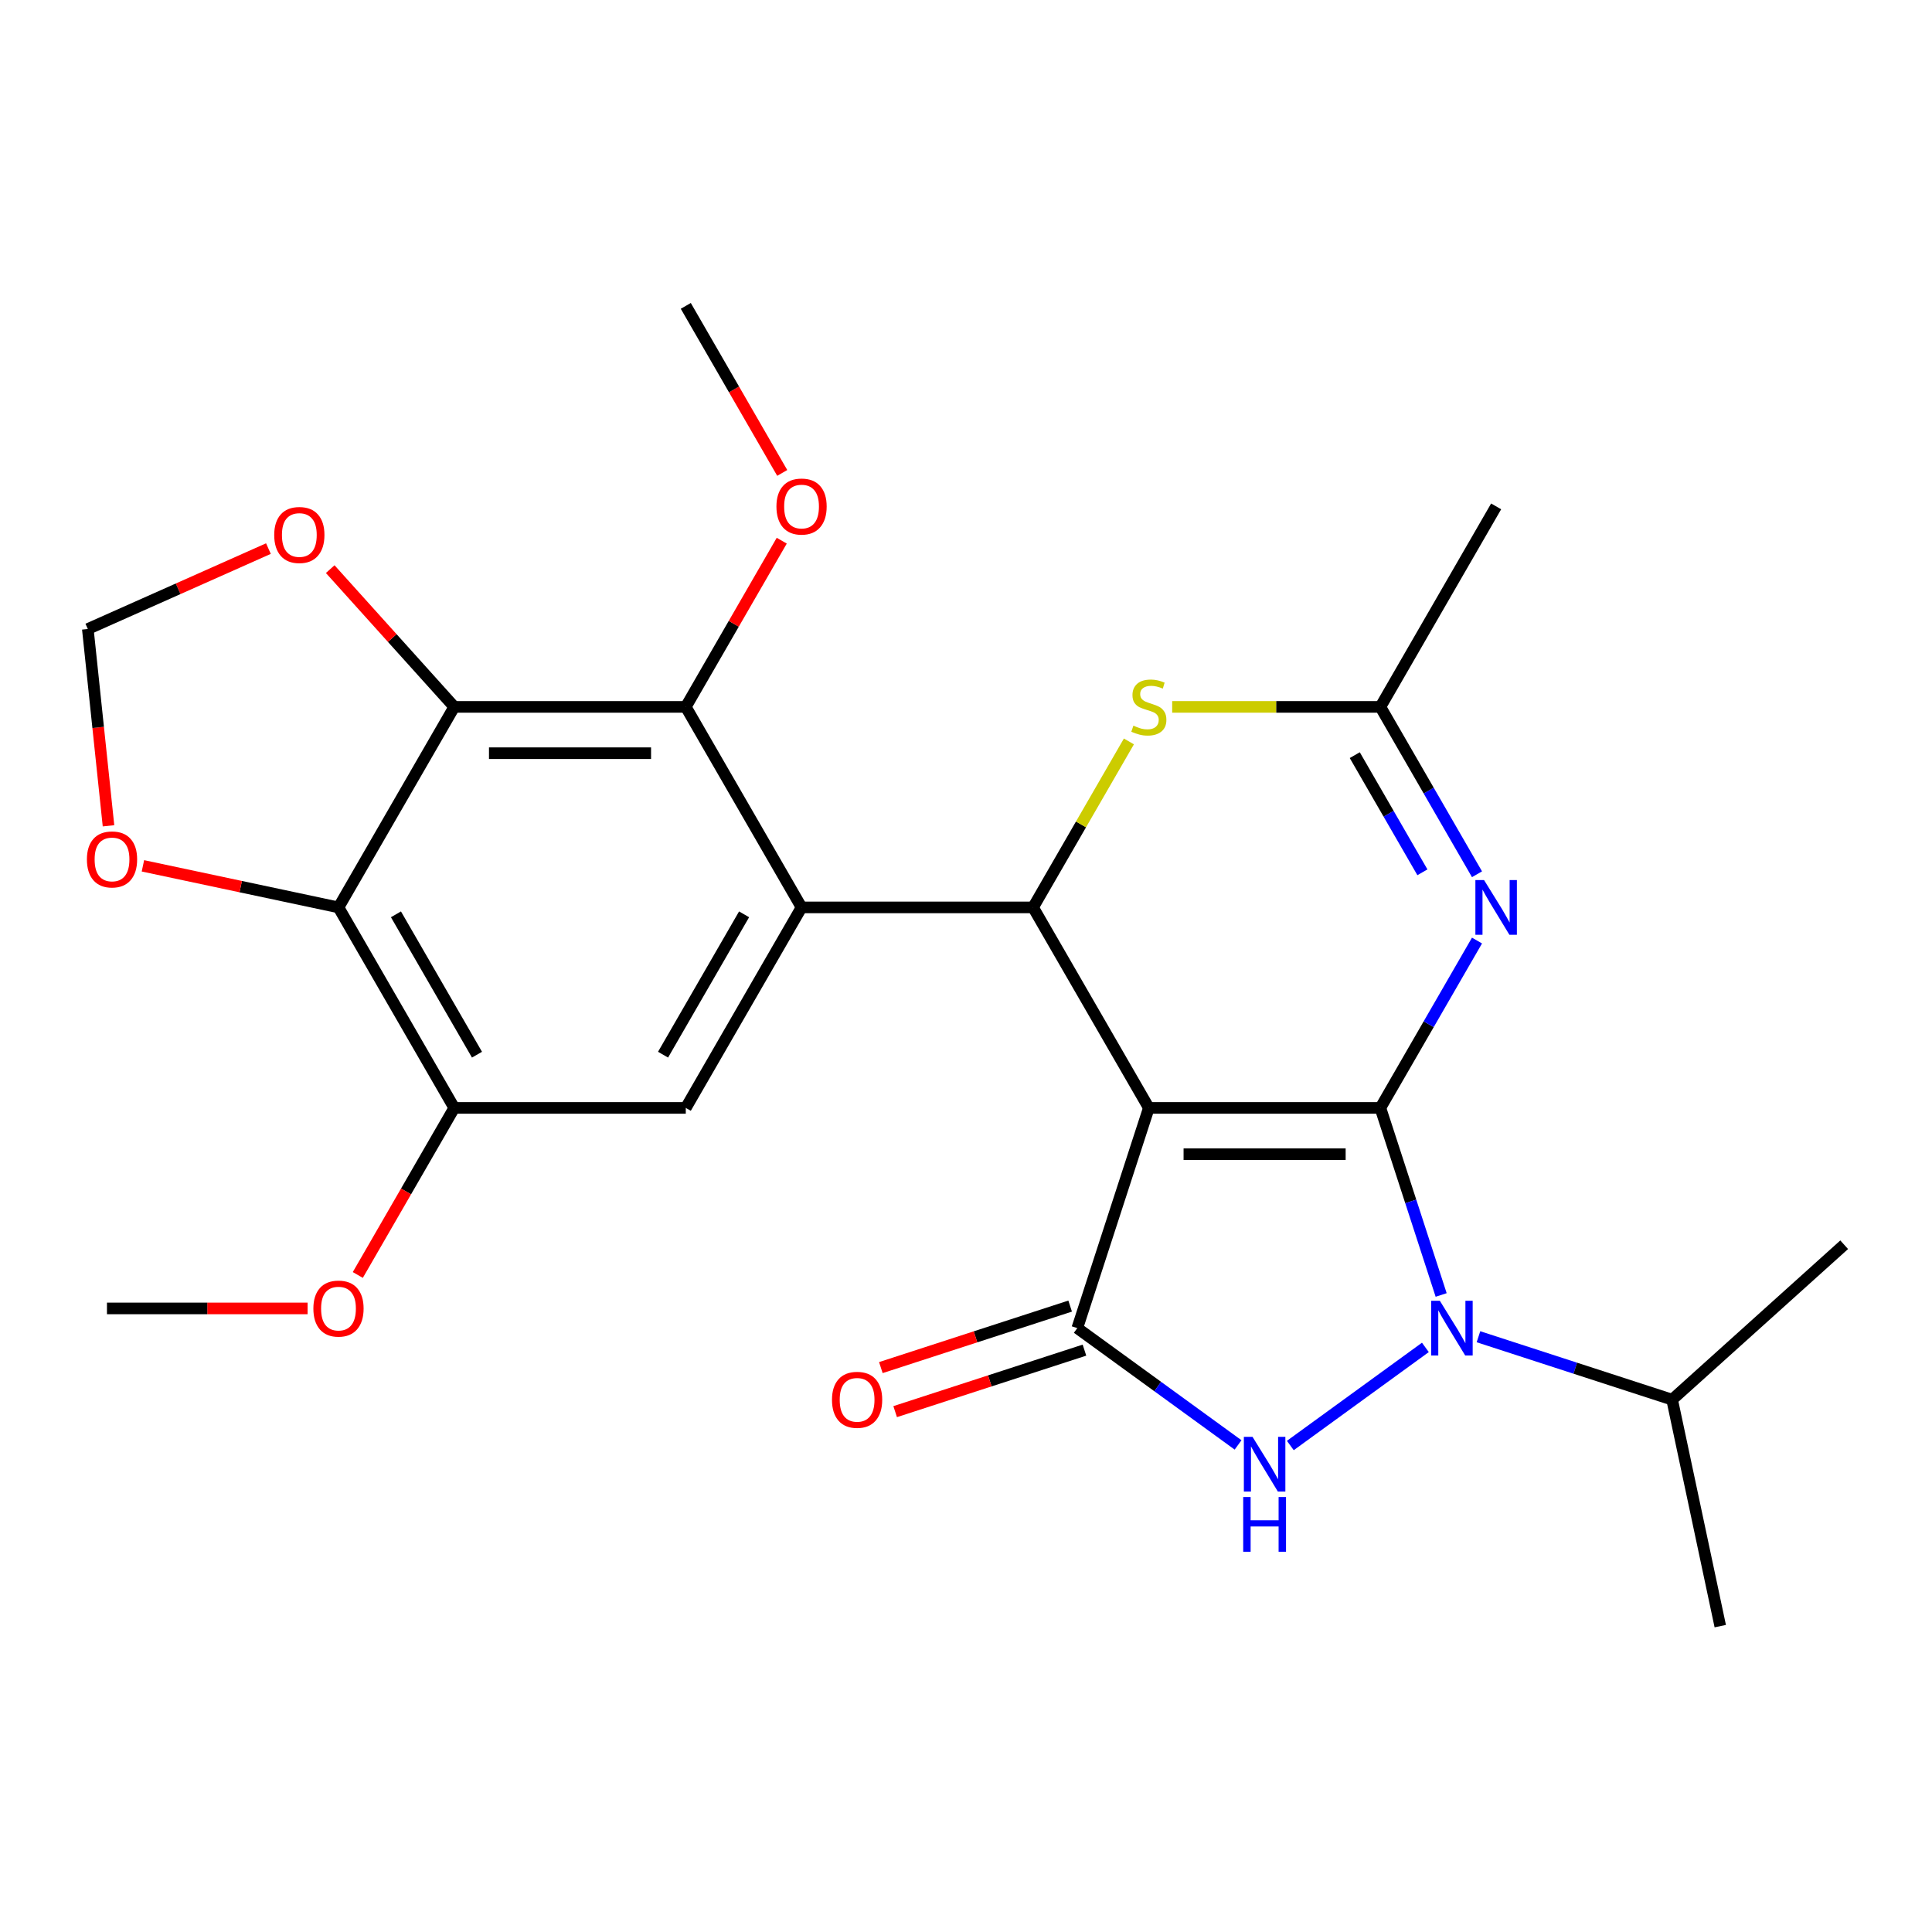 <?xml version='1.0' encoding='iso-8859-1'?>
<svg version='1.1' baseProfile='full'
              xmlns='http://www.w3.org/2000/svg'
                      xmlns:rdkit='http://www.rdkit.org/xml'
                      xmlns:xlink='http://www.w3.org/1999/xlink'
                  xml:space='preserve'
width='1000px' height='1000px' viewBox='0 0 1000 1000'>
<!-- END OF HEADER -->
<rect style='opacity:1.0;fill:#FFFFFF;stroke:none' width='1000' height='1000' x='0' y='0'> </rect>
<path class='bond-0' d='M 714.48,573.455 L 594.641,573.455' style='fill:none;fill-rule:evenodd;stroke:#000000;stroke-width:6px;stroke-linecap:butt;stroke-linejoin:miter;stroke-opacity:1' />
<path class='bond-0' d='M 696.505,597.422 L 612.617,597.422' style='fill:none;fill-rule:evenodd;stroke:#000000;stroke-width:6px;stroke-linecap:butt;stroke-linejoin:miter;stroke-opacity:1' />
<path class='bond-1' d='M 714.48,573.455 L 730.21,621.864' style='fill:none;fill-rule:evenodd;stroke:#000000;stroke-width:6px;stroke-linecap:butt;stroke-linejoin:miter;stroke-opacity:1' />
<path class='bond-1' d='M 730.21,621.864 L 745.939,670.273' style='fill:none;fill-rule:evenodd;stroke:#0000FF;stroke-width:6px;stroke-linecap:butt;stroke-linejoin:miter;stroke-opacity:1' />
<path class='bond-5' d='M 714.48,573.455 L 739.488,530.14' style='fill:none;fill-rule:evenodd;stroke:#000000;stroke-width:6px;stroke-linecap:butt;stroke-linejoin:miter;stroke-opacity:1' />
<path class='bond-5' d='M 739.488,530.14 L 764.495,486.826' style='fill:none;fill-rule:evenodd;stroke:#0000FF;stroke-width:6px;stroke-linecap:butt;stroke-linejoin:miter;stroke-opacity:1' />
<path class='bond-2' d='M 594.641,573.455 L 557.608,687.429' style='fill:none;fill-rule:evenodd;stroke:#000000;stroke-width:6px;stroke-linecap:butt;stroke-linejoin:miter;stroke-opacity:1' />
<path class='bond-3' d='M 594.641,573.455 L 534.721,469.67' style='fill:none;fill-rule:evenodd;stroke:#000000;stroke-width:6px;stroke-linecap:butt;stroke-linejoin:miter;stroke-opacity:1' />
<path class='bond-4' d='M 737.777,697.409 L 667.872,748.197' style='fill:none;fill-rule:evenodd;stroke:#0000FF;stroke-width:6px;stroke-linecap:butt;stroke-linejoin:miter;stroke-opacity:1' />
<path class='bond-18' d='M 765.249,691.892 L 815.368,708.177' style='fill:none;fill-rule:evenodd;stroke:#0000FF;stroke-width:6px;stroke-linecap:butt;stroke-linejoin:miter;stroke-opacity:1' />
<path class='bond-18' d='M 815.368,708.177 L 865.487,724.461' style='fill:none;fill-rule:evenodd;stroke:#000000;stroke-width:6px;stroke-linecap:butt;stroke-linejoin:miter;stroke-opacity:1' />
<path class='bond-16' d='M 553.905,676.031 L 504.916,691.949' style='fill:none;fill-rule:evenodd;stroke:#000000;stroke-width:6px;stroke-linecap:butt;stroke-linejoin:miter;stroke-opacity:1' />
<path class='bond-16' d='M 504.916,691.949 L 455.927,707.866' style='fill:none;fill-rule:evenodd;stroke:#FF0000;stroke-width:6px;stroke-linecap:butt;stroke-linejoin:miter;stroke-opacity:1' />
<path class='bond-16' d='M 561.312,698.826 L 512.322,714.744' style='fill:none;fill-rule:evenodd;stroke:#000000;stroke-width:6px;stroke-linecap:butt;stroke-linejoin:miter;stroke-opacity:1' />
<path class='bond-16' d='M 512.322,714.744 L 463.333,730.661' style='fill:none;fill-rule:evenodd;stroke:#FF0000;stroke-width:6px;stroke-linecap:butt;stroke-linejoin:miter;stroke-opacity:1' />
<path class='bond-26' d='M 557.608,687.429 L 599.217,717.659' style='fill:none;fill-rule:evenodd;stroke:#000000;stroke-width:6px;stroke-linecap:butt;stroke-linejoin:miter;stroke-opacity:1' />
<path class='bond-26' d='M 599.217,717.659 L 640.825,747.889' style='fill:none;fill-rule:evenodd;stroke:#0000FF;stroke-width:6px;stroke-linecap:butt;stroke-linejoin:miter;stroke-opacity:1' />
<path class='bond-6' d='M 534.721,469.67 L 414.881,469.67' style='fill:none;fill-rule:evenodd;stroke:#000000;stroke-width:6px;stroke-linecap:butt;stroke-linejoin:miter;stroke-opacity:1' />
<path class='bond-27' d='M 534.721,469.67 L 559.521,426.716' style='fill:none;fill-rule:evenodd;stroke:#000000;stroke-width:6px;stroke-linecap:butt;stroke-linejoin:miter;stroke-opacity:1' />
<path class='bond-27' d='M 559.521,426.716 L 584.32,383.762' style='fill:none;fill-rule:evenodd;stroke:#CCCC00;stroke-width:6px;stroke-linecap:butt;stroke-linejoin:miter;stroke-opacity:1' />
<path class='bond-11' d='M 764.495,452.514 L 739.488,409.2' style='fill:none;fill-rule:evenodd;stroke:#0000FF;stroke-width:6px;stroke-linecap:butt;stroke-linejoin:miter;stroke-opacity:1' />
<path class='bond-11' d='M 739.488,409.2 L 714.48,365.886' style='fill:none;fill-rule:evenodd;stroke:#000000;stroke-width:6px;stroke-linecap:butt;stroke-linejoin:miter;stroke-opacity:1' />
<path class='bond-11' d='M 736.236,451.504 L 718.731,421.184' style='fill:none;fill-rule:evenodd;stroke:#0000FF;stroke-width:6px;stroke-linecap:butt;stroke-linejoin:miter;stroke-opacity:1' />
<path class='bond-11' d='M 718.731,421.184 L 701.226,390.864' style='fill:none;fill-rule:evenodd;stroke:#000000;stroke-width:6px;stroke-linecap:butt;stroke-linejoin:miter;stroke-opacity:1' />
<path class='bond-8' d='M 414.881,469.67 L 354.962,365.886' style='fill:none;fill-rule:evenodd;stroke:#000000;stroke-width:6px;stroke-linecap:butt;stroke-linejoin:miter;stroke-opacity:1' />
<path class='bond-12' d='M 414.881,469.67 L 354.962,573.455' style='fill:none;fill-rule:evenodd;stroke:#000000;stroke-width:6px;stroke-linecap:butt;stroke-linejoin:miter;stroke-opacity:1' />
<path class='bond-12' d='M 385.137,473.254 L 343.193,545.903' style='fill:none;fill-rule:evenodd;stroke:#000000;stroke-width:6px;stroke-linecap:butt;stroke-linejoin:miter;stroke-opacity:1' />
<path class='bond-7' d='M 235.122,365.886 L 354.962,365.886' style='fill:none;fill-rule:evenodd;stroke:#000000;stroke-width:6px;stroke-linecap:butt;stroke-linejoin:miter;stroke-opacity:1' />
<path class='bond-7' d='M 253.098,389.854 L 336.986,389.854' style='fill:none;fill-rule:evenodd;stroke:#000000;stroke-width:6px;stroke-linecap:butt;stroke-linejoin:miter;stroke-opacity:1' />
<path class='bond-9' d='M 235.122,365.886 L 175.202,469.67' style='fill:none;fill-rule:evenodd;stroke:#000000;stroke-width:6px;stroke-linecap:butt;stroke-linejoin:miter;stroke-opacity:1' />
<path class='bond-14' d='M 235.122,365.886 L 203.021,330.235' style='fill:none;fill-rule:evenodd;stroke:#000000;stroke-width:6px;stroke-linecap:butt;stroke-linejoin:miter;stroke-opacity:1' />
<path class='bond-14' d='M 203.021,330.235 L 170.921,294.584' style='fill:none;fill-rule:evenodd;stroke:#FF0000;stroke-width:6px;stroke-linecap:butt;stroke-linejoin:miter;stroke-opacity:1' />
<path class='bond-19' d='M 354.962,365.886 L 379.796,322.872' style='fill:none;fill-rule:evenodd;stroke:#000000;stroke-width:6px;stroke-linecap:butt;stroke-linejoin:miter;stroke-opacity:1' />
<path class='bond-19' d='M 379.796,322.872 L 404.63,279.858' style='fill:none;fill-rule:evenodd;stroke:#FF0000;stroke-width:6px;stroke-linecap:butt;stroke-linejoin:miter;stroke-opacity:1' />
<path class='bond-15' d='M 175.202,469.67 L 124.59,458.912' style='fill:none;fill-rule:evenodd;stroke:#000000;stroke-width:6px;stroke-linecap:butt;stroke-linejoin:miter;stroke-opacity:1' />
<path class='bond-15' d='M 124.59,458.912 L 73.977,448.154' style='fill:none;fill-rule:evenodd;stroke:#FF0000;stroke-width:6px;stroke-linecap:butt;stroke-linejoin:miter;stroke-opacity:1' />
<path class='bond-28' d='M 175.202,469.67 L 235.122,573.455' style='fill:none;fill-rule:evenodd;stroke:#000000;stroke-width:6px;stroke-linecap:butt;stroke-linejoin:miter;stroke-opacity:1' />
<path class='bond-28' d='M 204.947,473.254 L 246.891,545.903' style='fill:none;fill-rule:evenodd;stroke:#000000;stroke-width:6px;stroke-linecap:butt;stroke-linejoin:miter;stroke-opacity:1' />
<path class='bond-10' d='M 606.717,365.886 L 660.599,365.886' style='fill:none;fill-rule:evenodd;stroke:#CCCC00;stroke-width:6px;stroke-linecap:butt;stroke-linejoin:miter;stroke-opacity:1' />
<path class='bond-10' d='M 660.599,365.886 L 714.48,365.886' style='fill:none;fill-rule:evenodd;stroke:#000000;stroke-width:6px;stroke-linecap:butt;stroke-linejoin:miter;stroke-opacity:1' />
<path class='bond-21' d='M 714.48,365.886 L 774.4,262.102' style='fill:none;fill-rule:evenodd;stroke:#000000;stroke-width:6px;stroke-linecap:butt;stroke-linejoin:miter;stroke-opacity:1' />
<path class='bond-13' d='M 354.962,573.455 L 235.122,573.455' style='fill:none;fill-rule:evenodd;stroke:#000000;stroke-width:6px;stroke-linecap:butt;stroke-linejoin:miter;stroke-opacity:1' />
<path class='bond-20' d='M 235.122,573.455 L 210.161,616.689' style='fill:none;fill-rule:evenodd;stroke:#000000;stroke-width:6px;stroke-linecap:butt;stroke-linejoin:miter;stroke-opacity:1' />
<path class='bond-20' d='M 210.161,616.689 L 185.199,659.923' style='fill:none;fill-rule:evenodd;stroke:#FF0000;stroke-width:6px;stroke-linecap:butt;stroke-linejoin:miter;stroke-opacity:1' />
<path class='bond-17' d='M 138.938,283.95 L 92.196,304.76' style='fill:none;fill-rule:evenodd;stroke:#FF0000;stroke-width:6px;stroke-linecap:butt;stroke-linejoin:miter;stroke-opacity:1' />
<path class='bond-17' d='M 92.196,304.76 L 45.455,325.571' style='fill:none;fill-rule:evenodd;stroke:#000000;stroke-width:6px;stroke-linecap:butt;stroke-linejoin:miter;stroke-opacity:1' />
<path class='bond-29' d='M 56.161,427.438 L 50.808,376.505' style='fill:none;fill-rule:evenodd;stroke:#FF0000;stroke-width:6px;stroke-linecap:butt;stroke-linejoin:miter;stroke-opacity:1' />
<path class='bond-29' d='M 50.808,376.505 L 45.455,325.571' style='fill:none;fill-rule:evenodd;stroke:#000000;stroke-width:6px;stroke-linecap:butt;stroke-linejoin:miter;stroke-opacity:1' />
<path class='bond-22' d='M 865.487,724.461 L 890.403,841.682' style='fill:none;fill-rule:evenodd;stroke:#000000;stroke-width:6px;stroke-linecap:butt;stroke-linejoin:miter;stroke-opacity:1' />
<path class='bond-23' d='M 865.487,724.461 L 954.545,644.273' style='fill:none;fill-rule:evenodd;stroke:#000000;stroke-width:6px;stroke-linecap:butt;stroke-linejoin:miter;stroke-opacity:1' />
<path class='bond-24' d='M 404.884,244.786 L 379.923,201.552' style='fill:none;fill-rule:evenodd;stroke:#FF0000;stroke-width:6px;stroke-linecap:butt;stroke-linejoin:miter;stroke-opacity:1' />
<path class='bond-24' d='M 379.923,201.552 L 354.962,158.318' style='fill:none;fill-rule:evenodd;stroke:#000000;stroke-width:6px;stroke-linecap:butt;stroke-linejoin:miter;stroke-opacity:1' />
<path class='bond-25' d='M 159.206,677.239 L 107.284,677.239' style='fill:none;fill-rule:evenodd;stroke:#FF0000;stroke-width:6px;stroke-linecap:butt;stroke-linejoin:miter;stroke-opacity:1' />
<path class='bond-25' d='M 107.284,677.239 L 55.362,677.239' style='fill:none;fill-rule:evenodd;stroke:#000000;stroke-width:6px;stroke-linecap:butt;stroke-linejoin:miter;stroke-opacity:1' />
<path  class='atom-2' d='M 745.253 673.269
L 754.533 688.269
Q 755.453 689.749, 756.933 692.429
Q 758.413 695.109, 758.493 695.269
L 758.493 673.269
L 762.253 673.269
L 762.253 701.589
L 758.373 701.589
L 748.413 685.189
Q 747.253 683.269, 746.013 681.069
Q 744.813 678.869, 744.453 678.189
L 744.453 701.589
L 740.773 701.589
L 740.773 673.269
L 745.253 673.269
' fill='#0000FF'/>
<path  class='atom-5' d='M 648.301 743.709
L 657.581 758.709
Q 658.501 760.189, 659.981 762.869
Q 661.461 765.549, 661.541 765.709
L 661.541 743.709
L 665.301 743.709
L 665.301 772.029
L 661.421 772.029
L 651.461 755.629
Q 650.301 753.709, 649.061 751.509
Q 647.861 749.309, 647.501 748.629
L 647.501 772.029
L 643.821 772.029
L 643.821 743.709
L 648.301 743.709
' fill='#0000FF'/>
<path  class='atom-5' d='M 643.481 774.861
L 647.321 774.861
L 647.321 786.901
L 661.801 786.901
L 661.801 774.861
L 665.641 774.861
L 665.641 803.181
L 661.801 803.181
L 661.801 790.101
L 647.321 790.101
L 647.321 803.181
L 643.481 803.181
L 643.481 774.861
' fill='#0000FF'/>
<path  class='atom-6' d='M 768.14 455.51
L 777.42 470.51
Q 778.34 471.99, 779.82 474.67
Q 781.3 477.35, 781.38 477.51
L 781.38 455.51
L 785.14 455.51
L 785.14 483.83
L 781.26 483.83
L 771.3 467.43
Q 770.14 465.51, 768.9 463.31
Q 767.7 461.11, 767.34 460.43
L 767.34 483.83
L 763.66 483.83
L 763.66 455.51
L 768.14 455.51
' fill='#0000FF'/>
<path  class='atom-11' d='M 586.641 375.606
Q 586.961 375.726, 588.281 376.286
Q 589.601 376.846, 591.041 377.206
Q 592.521 377.526, 593.961 377.526
Q 596.641 377.526, 598.201 376.246
Q 599.761 374.926, 599.761 372.646
Q 599.761 371.086, 598.961 370.126
Q 598.201 369.166, 597.001 368.646
Q 595.801 368.126, 593.801 367.526
Q 591.281 366.766, 589.761 366.046
Q 588.281 365.326, 587.201 363.806
Q 586.161 362.286, 586.161 359.726
Q 586.161 356.166, 588.561 353.966
Q 591.001 351.766, 595.801 351.766
Q 599.081 351.766, 602.801 353.326
L 601.881 356.406
Q 598.481 355.006, 595.921 355.006
Q 593.161 355.006, 591.641 356.166
Q 590.121 357.286, 590.161 359.246
Q 590.161 360.766, 590.921 361.686
Q 591.721 362.606, 592.841 363.126
Q 594.001 363.646, 595.921 364.246
Q 598.481 365.046, 600.001 365.846
Q 601.521 366.646, 602.601 368.286
Q 603.721 369.886, 603.721 372.646
Q 603.721 376.566, 601.081 378.686
Q 598.481 380.766, 594.121 380.766
Q 591.601 380.766, 589.681 380.206
Q 587.801 379.686, 585.561 378.766
L 586.641 375.606
' fill='#CCCC00'/>
<path  class='atom-15' d='M 141.934 276.908
Q 141.934 270.108, 145.294 266.308
Q 148.654 262.508, 154.934 262.508
Q 161.214 262.508, 164.574 266.308
Q 167.934 270.108, 167.934 276.908
Q 167.934 283.788, 164.534 287.708
Q 161.134 291.588, 154.934 291.588
Q 148.694 291.588, 145.294 287.708
Q 141.934 283.828, 141.934 276.908
M 154.934 288.388
Q 159.254 288.388, 161.574 285.508
Q 163.934 282.588, 163.934 276.908
Q 163.934 271.348, 161.574 268.548
Q 159.254 265.708, 154.934 265.708
Q 150.614 265.708, 148.254 268.508
Q 145.934 271.308, 145.934 276.908
Q 145.934 282.628, 148.254 285.508
Q 150.614 288.388, 154.934 288.388
' fill='#FF0000'/>
<path  class='atom-16' d='M 44.981 444.834
Q 44.981 438.034, 48.341 434.234
Q 51.701 430.434, 57.981 430.434
Q 64.261 430.434, 67.621 434.234
Q 70.981 438.034, 70.981 444.834
Q 70.981 451.714, 67.581 455.634
Q 64.181 459.514, 57.981 459.514
Q 51.741 459.514, 48.341 455.634
Q 44.981 451.754, 44.981 444.834
M 57.981 456.314
Q 62.301 456.314, 64.621 453.434
Q 66.981 450.514, 66.981 444.834
Q 66.981 439.274, 64.621 436.474
Q 62.301 433.634, 57.981 433.634
Q 53.661 433.634, 51.301 436.434
Q 48.981 439.234, 48.981 444.834
Q 48.981 450.554, 51.301 453.434
Q 53.661 456.314, 57.981 456.314
' fill='#FF0000'/>
<path  class='atom-17' d='M 430.634 724.541
Q 430.634 717.741, 433.994 713.941
Q 437.354 710.141, 443.634 710.141
Q 449.914 710.141, 453.274 713.941
Q 456.634 717.741, 456.634 724.541
Q 456.634 731.421, 453.234 735.341
Q 449.834 739.221, 443.634 739.221
Q 437.394 739.221, 433.994 735.341
Q 430.634 731.461, 430.634 724.541
M 443.634 736.021
Q 447.954 736.021, 450.274 733.141
Q 452.634 730.221, 452.634 724.541
Q 452.634 718.981, 450.274 716.181
Q 447.954 713.341, 443.634 713.341
Q 439.314 713.341, 436.954 716.141
Q 434.634 718.941, 434.634 724.541
Q 434.634 730.261, 436.954 733.141
Q 439.314 736.021, 443.634 736.021
' fill='#FF0000'/>
<path  class='atom-20' d='M 401.881 262.182
Q 401.881 255.382, 405.241 251.582
Q 408.601 247.782, 414.881 247.782
Q 421.161 247.782, 424.521 251.582
Q 427.881 255.382, 427.881 262.182
Q 427.881 269.062, 424.481 272.982
Q 421.081 276.862, 414.881 276.862
Q 408.641 276.862, 405.241 272.982
Q 401.881 269.102, 401.881 262.182
M 414.881 273.662
Q 419.201 273.662, 421.521 270.782
Q 423.881 267.862, 423.881 262.182
Q 423.881 256.622, 421.521 253.822
Q 419.201 250.982, 414.881 250.982
Q 410.561 250.982, 408.201 253.782
Q 405.881 256.582, 405.881 262.182
Q 405.881 267.902, 408.201 270.782
Q 410.561 273.662, 414.881 273.662
' fill='#FF0000'/>
<path  class='atom-21' d='M 162.202 677.319
Q 162.202 670.519, 165.562 666.719
Q 168.922 662.919, 175.202 662.919
Q 181.482 662.919, 184.842 666.719
Q 188.202 670.519, 188.202 677.319
Q 188.202 684.199, 184.802 688.119
Q 181.402 691.999, 175.202 691.999
Q 168.962 691.999, 165.562 688.119
Q 162.202 684.239, 162.202 677.319
M 175.202 688.799
Q 179.522 688.799, 181.842 685.919
Q 184.202 682.999, 184.202 677.319
Q 184.202 671.759, 181.842 668.959
Q 179.522 666.119, 175.202 666.119
Q 170.882 666.119, 168.522 668.919
Q 166.202 671.719, 166.202 677.319
Q 166.202 683.039, 168.522 685.919
Q 170.882 688.799, 175.202 688.799
' fill='#FF0000'/>
</svg>
